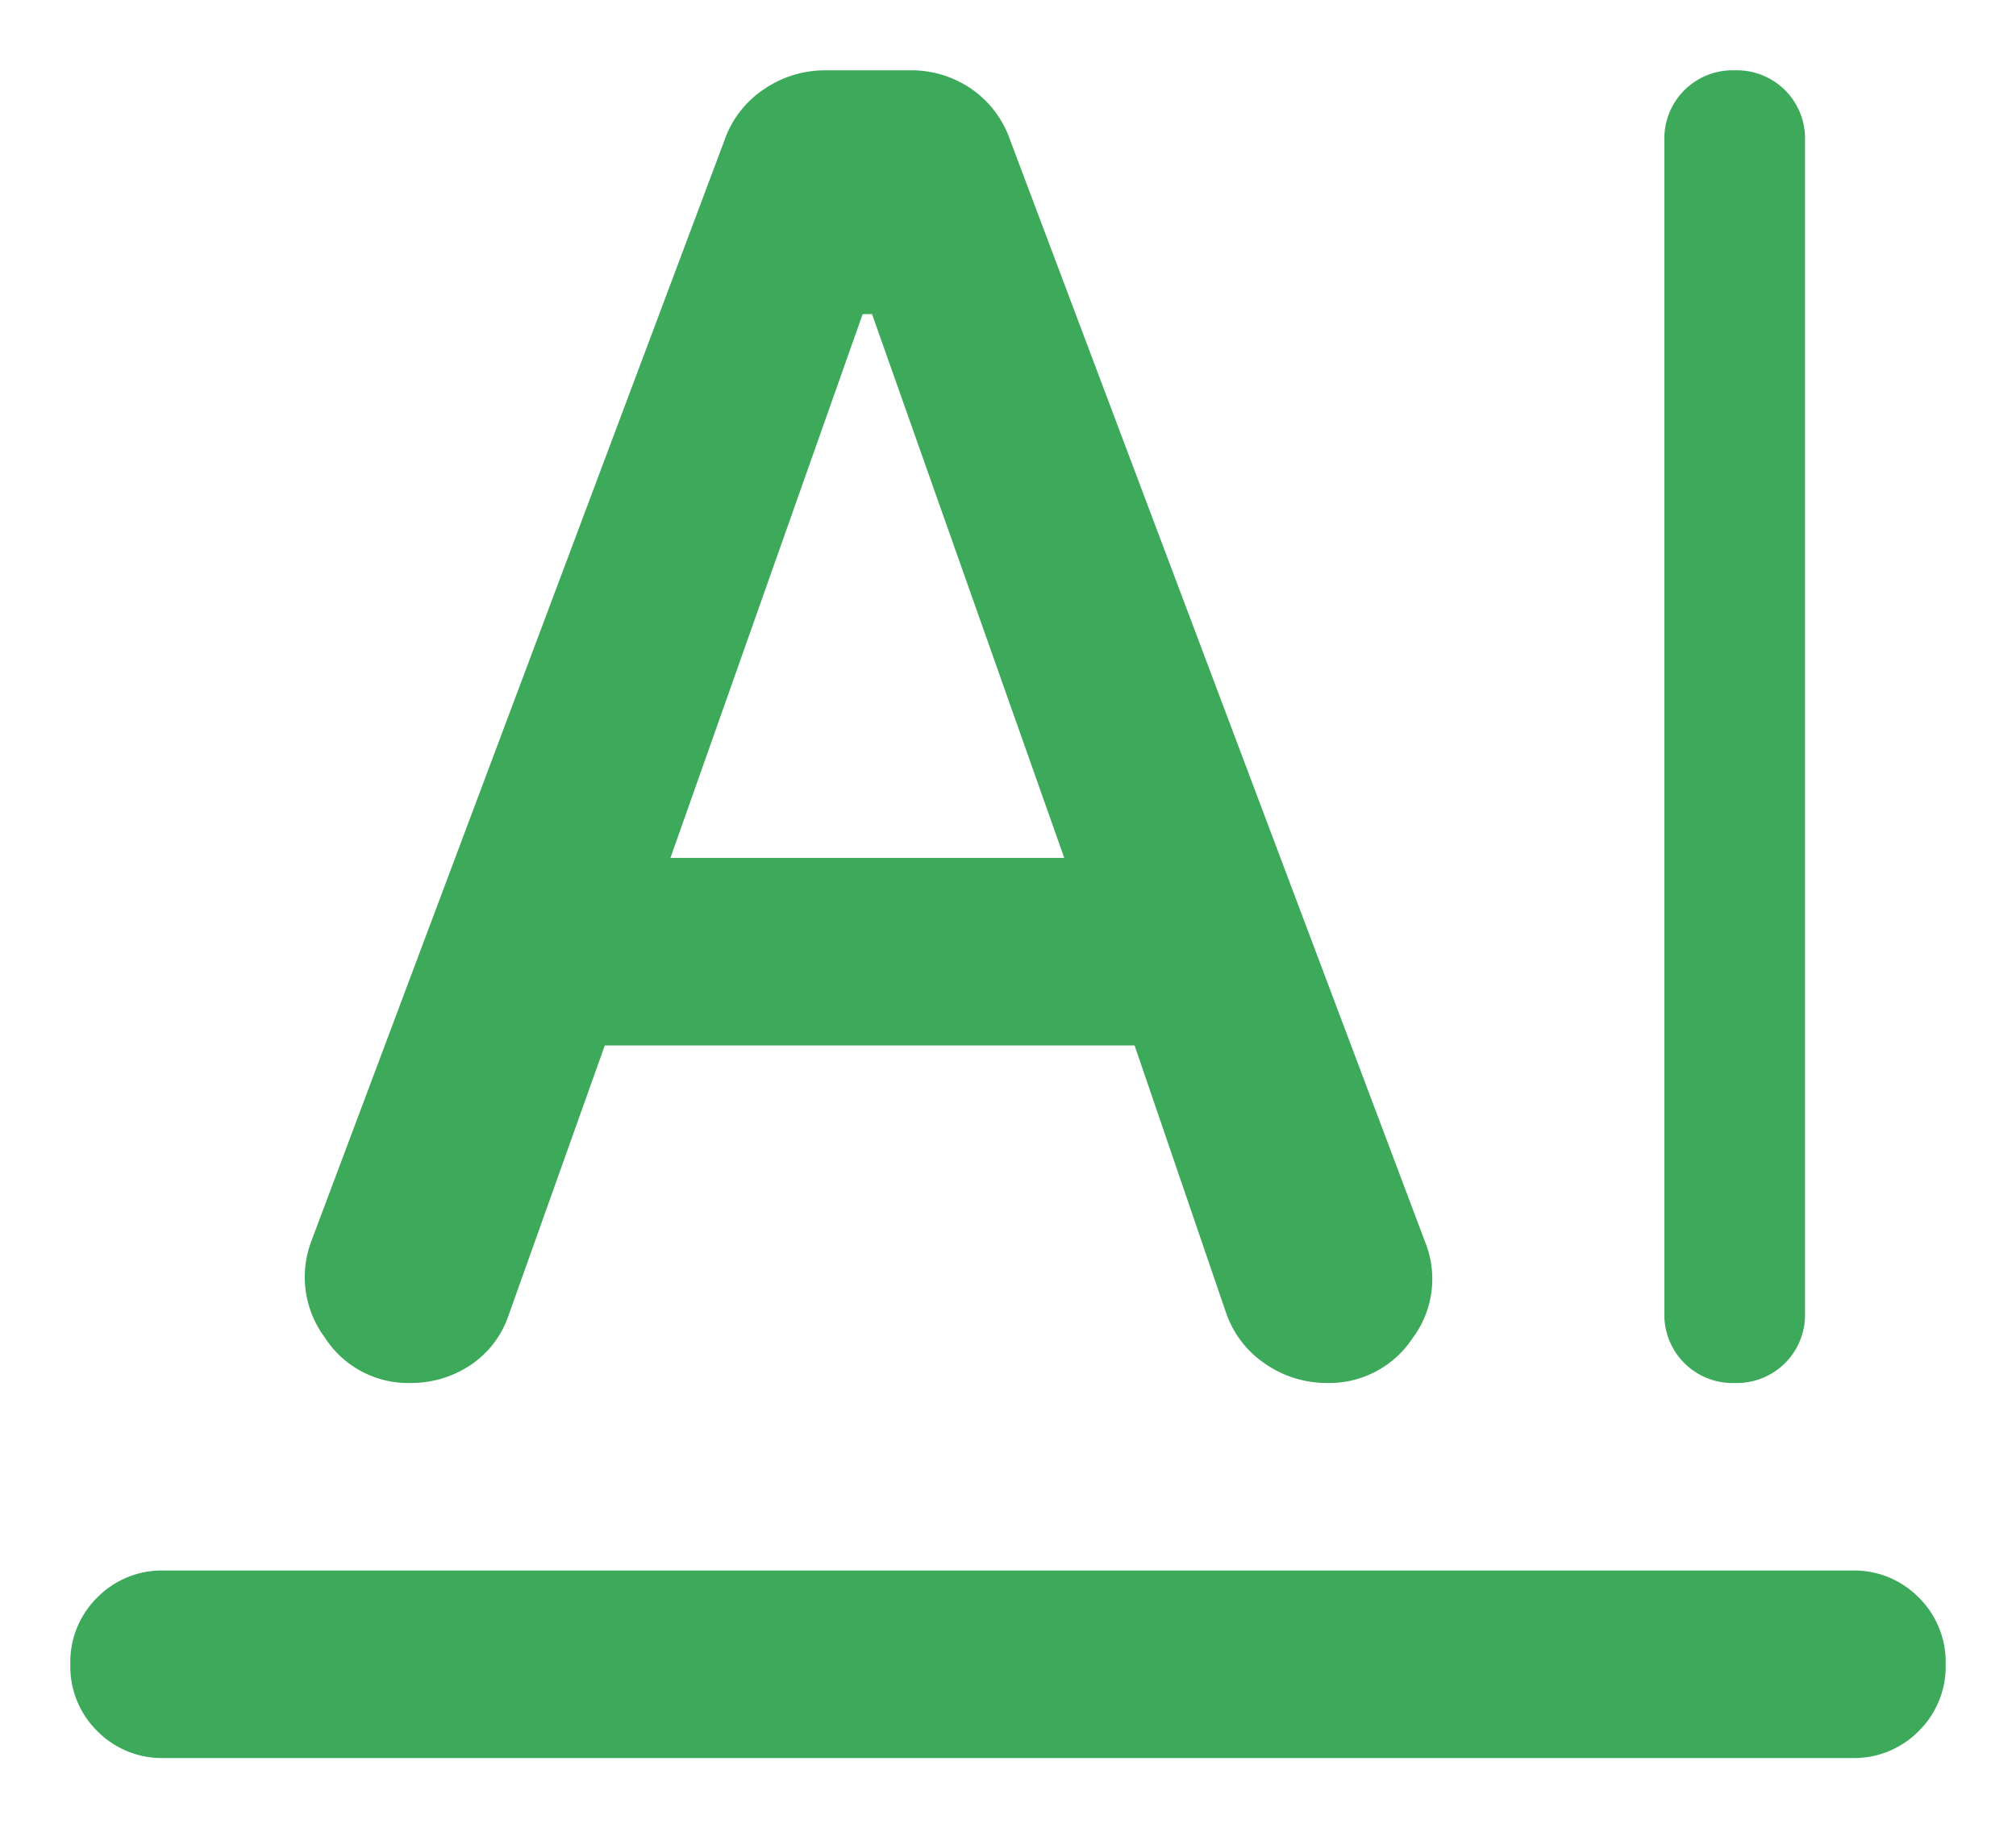 <svg xmlns="http://www.w3.org/2000/svg" xmlns:xlink="http://www.w3.org/1999/xlink" width="43" height="39" viewBox="0 0 43 39">
  <defs>
    <filter id="text_fields_alt_24dp_666666_FILL1_wght400_GRAD0_opsz24" x="0" y="0" width="43" height="39" filterUnits="userSpaceOnUse">
      <feOffset dy="1" input="SourceAlpha"/>
      <feGaussianBlur stdDeviation="0.5" result="blur"/>
      <feFlood flood-opacity="0.051"/>
      <feComposite operator="in" in2="blur"/>
      <feComposite in="SourceGraphic"/>
    </filter>
  </defs>
  <g transform="matrix(1, 0, 0, 1, 0, 0)" filter="url(#text_fields_alt_24dp_666666_FILL1_wght400_GRAD0_opsz24)">
    <path id="text_fields_alt_24dp_666666_FILL1_wght400_GRAD0_opsz24-2" data-name="text_fields_alt_24dp_666666_FILL1_wght400_GRAD0_opsz24" d="M82-808h36a1.935,1.935,0,0,1,1.425.575A1.936,1.936,0,0,1,120-806a1.935,1.935,0,0,1-.575,1.425A1.935,1.935,0,0,1,118-804H82a1.935,1.935,0,0,1-1.425-.575A1.935,1.935,0,0,1,80-806a1.935,1.935,0,0,1,.575-1.425A1.935,1.935,0,0,1,82-808Zm32-5.5v-25a1.457,1.457,0,0,1,.425-1.075A1.457,1.457,0,0,1,115.5-840a1.457,1.457,0,0,1,1.075.425A1.457,1.457,0,0,1,117-838.5v25a1.457,1.457,0,0,1-.425,1.075A1.457,1.457,0,0,1,115.5-812a1.456,1.456,0,0,1-1.075-.425A1.457,1.457,0,0,1,114-813.5Zm-22.6-5.7-2.05,5.75a2.071,2.071,0,0,1-.825,1.075A2.285,2.285,0,0,1,87.25-812a2.11,2.11,0,0,1-1.825-.975,2.16,2.16,0,0,1-.275-2.075l8.8-23.45a2.156,2.156,0,0,1,.85-1.1,2.3,2.3,0,0,1,1.3-.4h1.8a2.263,2.263,0,0,1,1.325.4,2.2,2.2,0,0,1,.825,1.1L108.9-815a2.107,2.107,0,0,1-.275,2.05,2.126,2.126,0,0,1-1.825.95,2.3,2.3,0,0,1-1.3-.4,2.156,2.156,0,0,1-.85-1.1l-1.95-5.7Zm1.4-4h8.4l-4.1-11.6h-.2Z" transform="translate(-78.5 840.5)" fill="#3caa5a"/>
  </g>
</svg>
